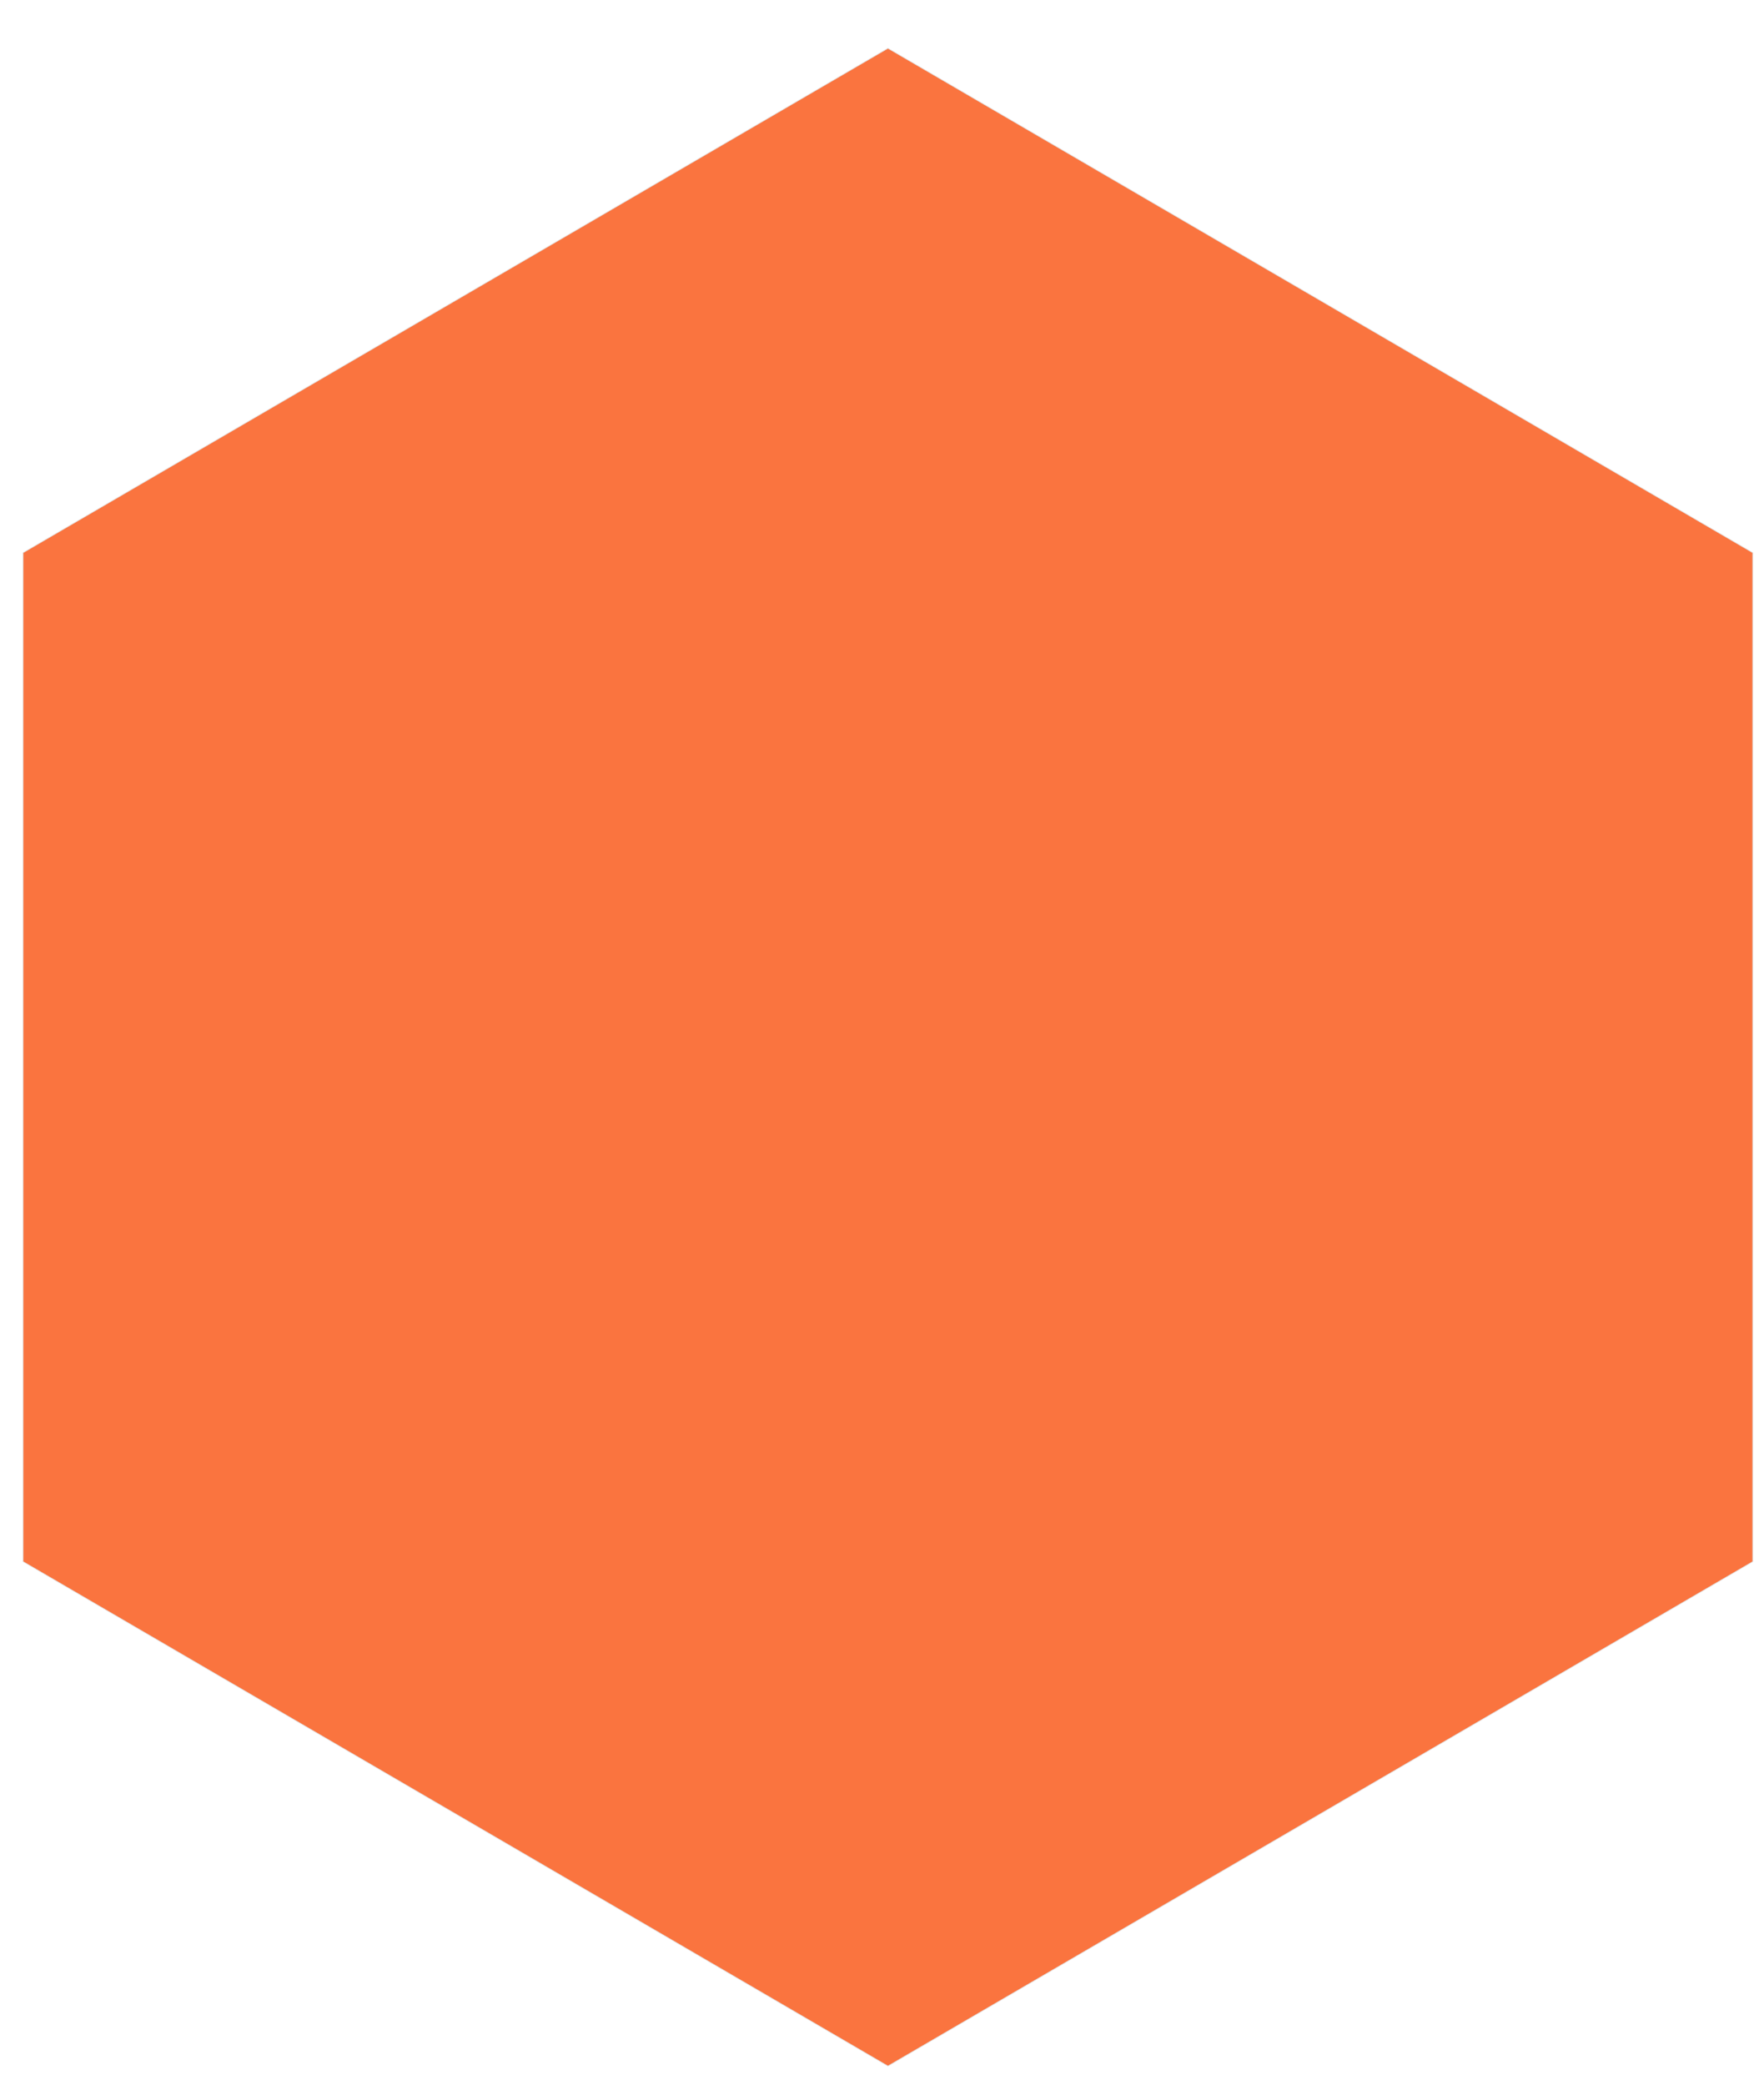 <?xml version="1.0" encoding="UTF-8"?> <svg xmlns="http://www.w3.org/2000/svg" width="22" height="26" viewBox="0 0 22 26" fill="none"><path d="M21.86 19.477L11.074 25.768L0.288 19.477V6.893L11.074 0.602L21.86 6.893V19.477Z" fill="#FA743F" stroke="#E3E3E3" stroke-width="0.009"></path></svg> 